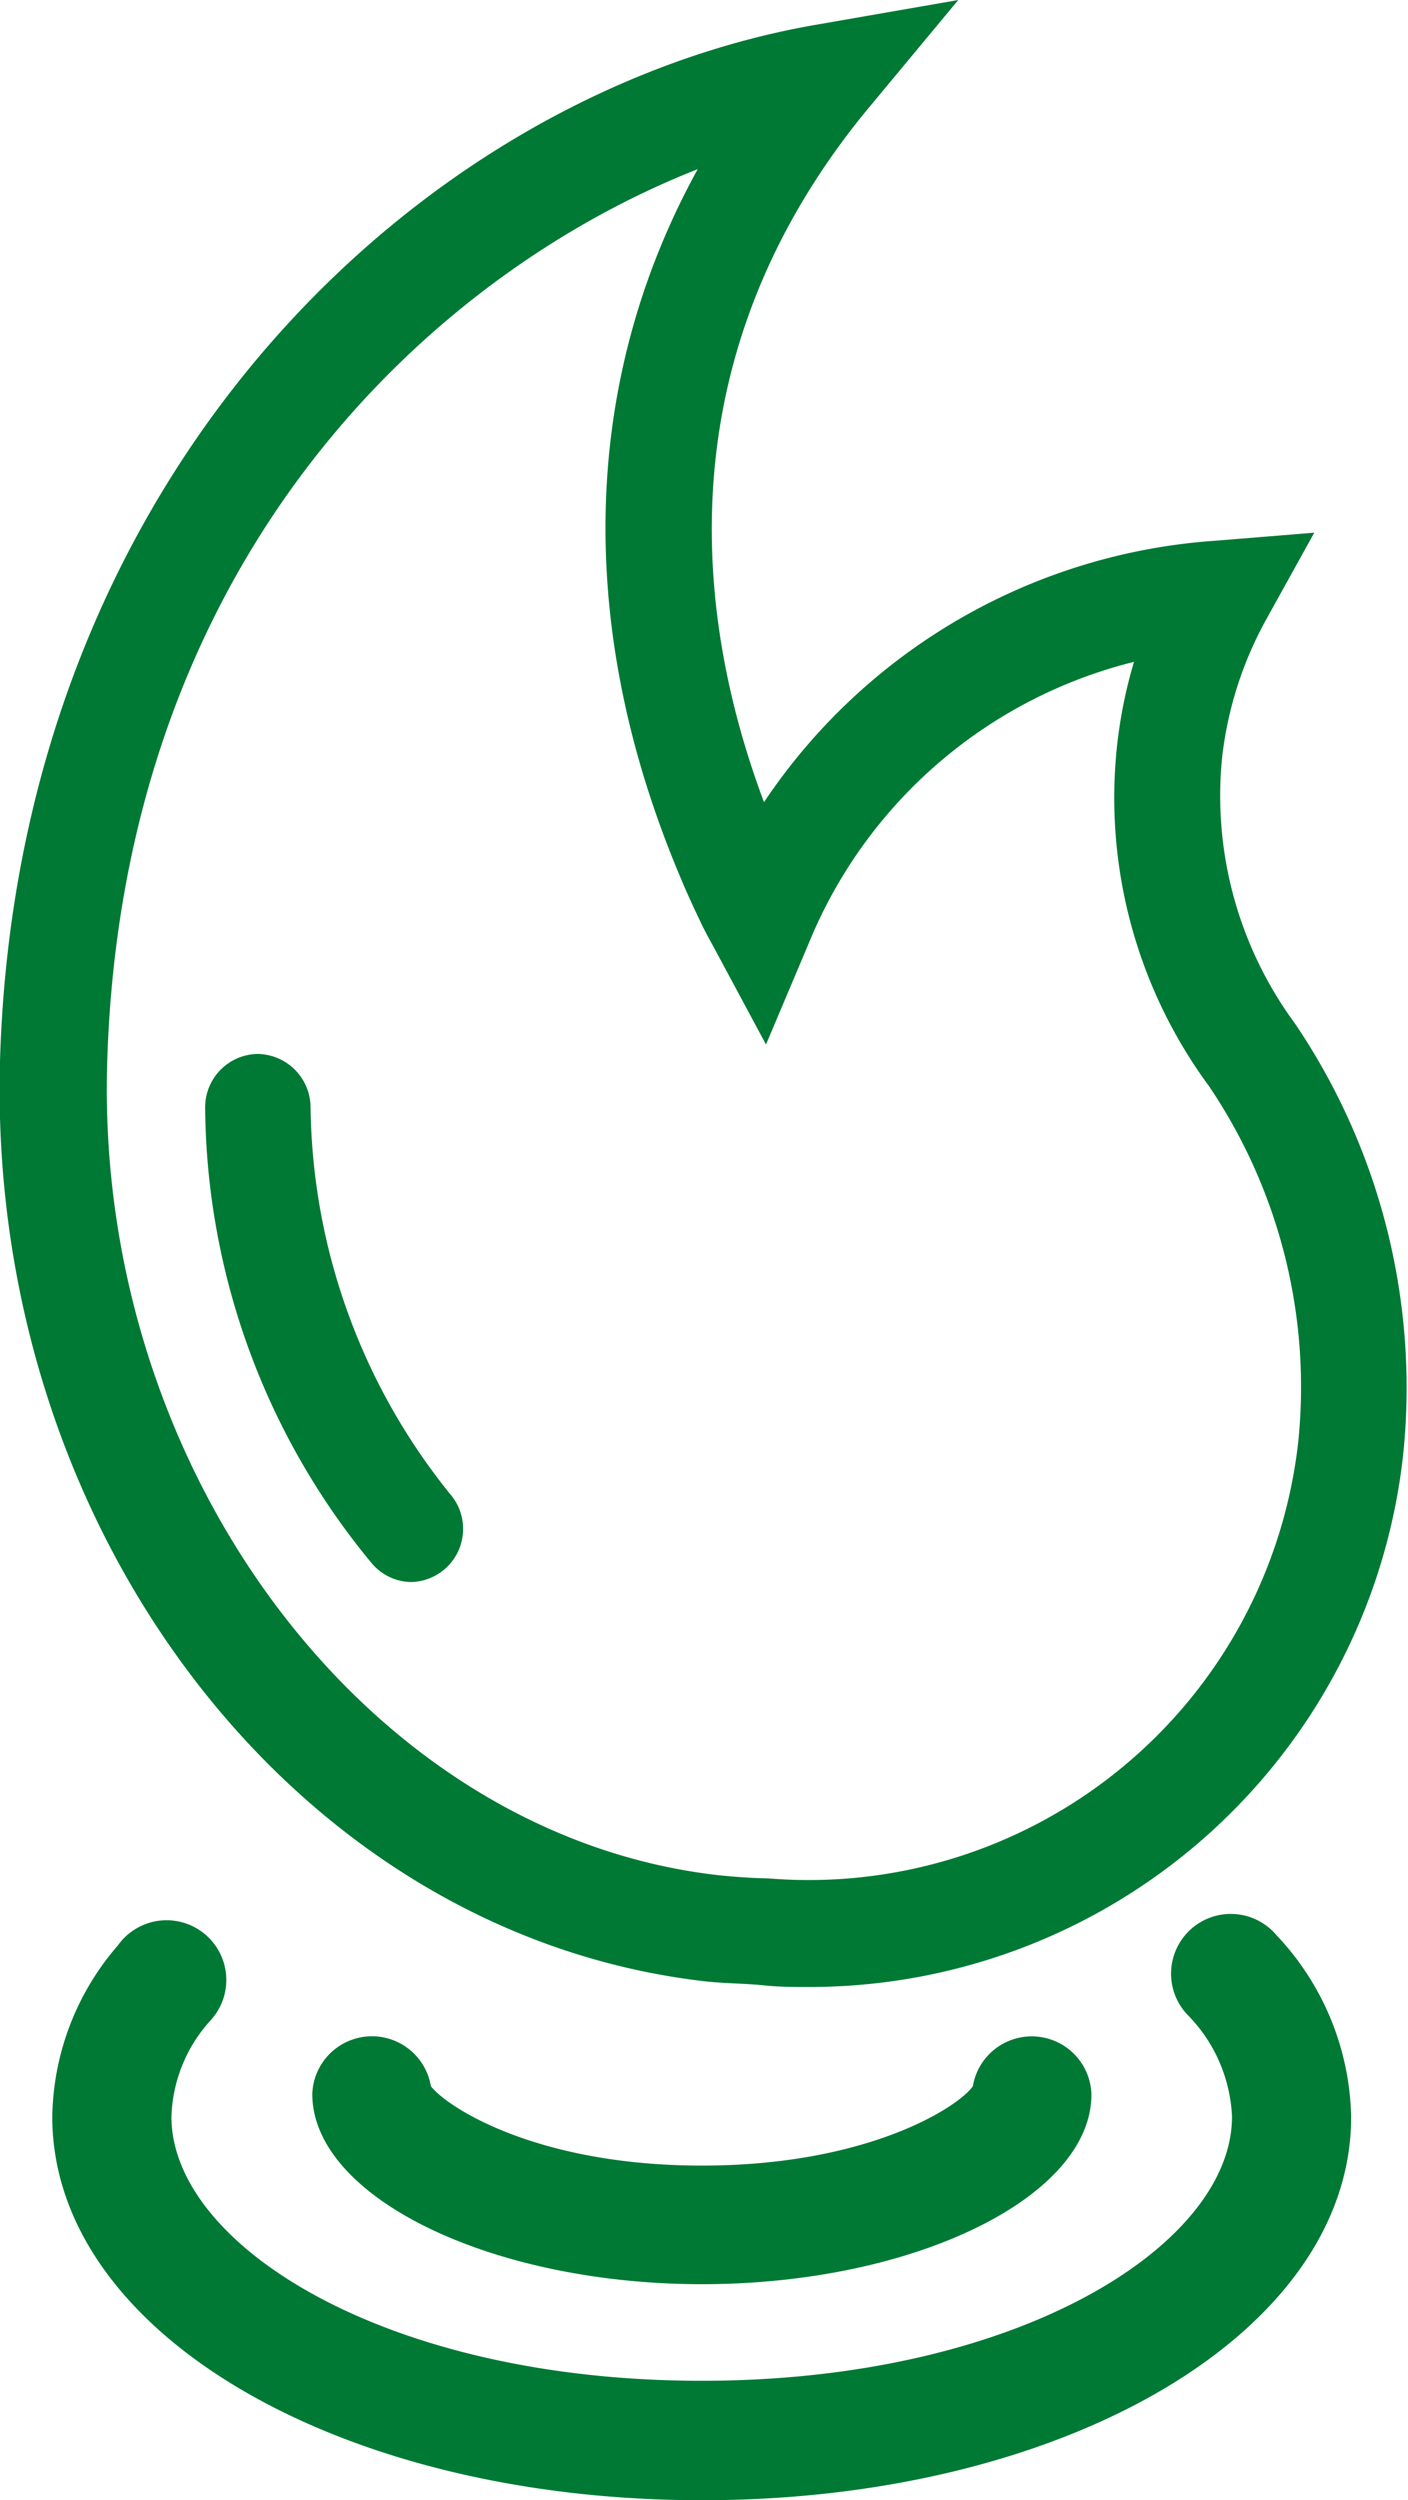 <svg xmlns="http://www.w3.org/2000/svg" viewBox="0 0 49.28 87.49"><defs><style>.cls-1{fill:#007934;}</style></defs><g id="Capa_2" data-name="Capa 2"><g id="icons"><path class="cls-1" d="M28.35,69.53c-.55,0-1.09,0-1.65-.06s-1.26-.06-1.95-.13C10.42,67.74-.45,53.6,0,37.14.59,16.49,14.8,3.26,28.54.87l5-.87L30.3,3.9c-7,8.56-6,17.66-3.56,24.17a20.71,20.71,0,0,1,15.82-9.15L46,18.64l-1.69,3.05a13,13,0,0,0-1.54,4.85,13.44,13.44,0,0,0,2.55,9.27h0a22.74,22.74,0,0,1,3.8,15A20.9,20.9,0,0,1,28.35,69.53ZM24.42,5.92C15.1,9.58,4.25,19.55,3.75,37.25c-.4,14.28,9.21,27,21.41,28.37.58.06,1.16.1,1.73.11A17.24,17.24,0,0,0,45.44,50.44,18.81,18.81,0,0,0,42.31,38a17,17,0,0,1-3.22-11.84,16.53,16.53,0,0,1,.6-3A16.63,16.63,0,0,0,28.31,33l-1.5,3.55L25,33.18c-.18-.33-.36-.65-.52-1l-.18-.38c-.17-.37-.34-.74-.49-1.11C20.1,21.91,20.36,13.29,24.42,5.92Z"/><path class="cls-1" d="M14.39,55.36A1.84,1.84,0,0,1,13,54.69,25.29,25.29,0,0,1,7.18,38.78,1.87,1.87,0,0,1,9,36.88h0a1.88,1.88,0,0,1,1.87,1.85,21.93,21.93,0,0,0,4.9,13.57,1.86,1.86,0,0,1-1.43,3.06Z"/><path class="cls-1" d="M24.57,87.49c-12.75,0-22.74-5.89-22.74-13.42a9.35,9.35,0,0,1,2.3-6,2.09,2.09,0,1,1,3.22,2.65A5.24,5.24,0,0,0,6,74.07c0,4.47,7.45,9.24,18.56,9.24s18.56-4.77,18.56-9.24a5.4,5.4,0,0,0-1.57-3.58,2.09,2.09,0,1,1,3.12-2.78,9.52,9.52,0,0,1,2.62,6.36C47.3,81.6,37.32,87.49,24.57,87.49Z"/><path class="cls-1" d="M24.57,79.93c-7.4,0-13.64-3.05-13.64-6.66A2.09,2.09,0,0,1,15.08,73c.54.71,3.65,2.78,9.49,2.78s9-2.07,9.48-2.78a2.09,2.09,0,0,1,4.15.29C38.2,76.88,32,79.93,24.57,79.93ZM34,73.27Zm-18.92,0Z"/></g></g></svg>